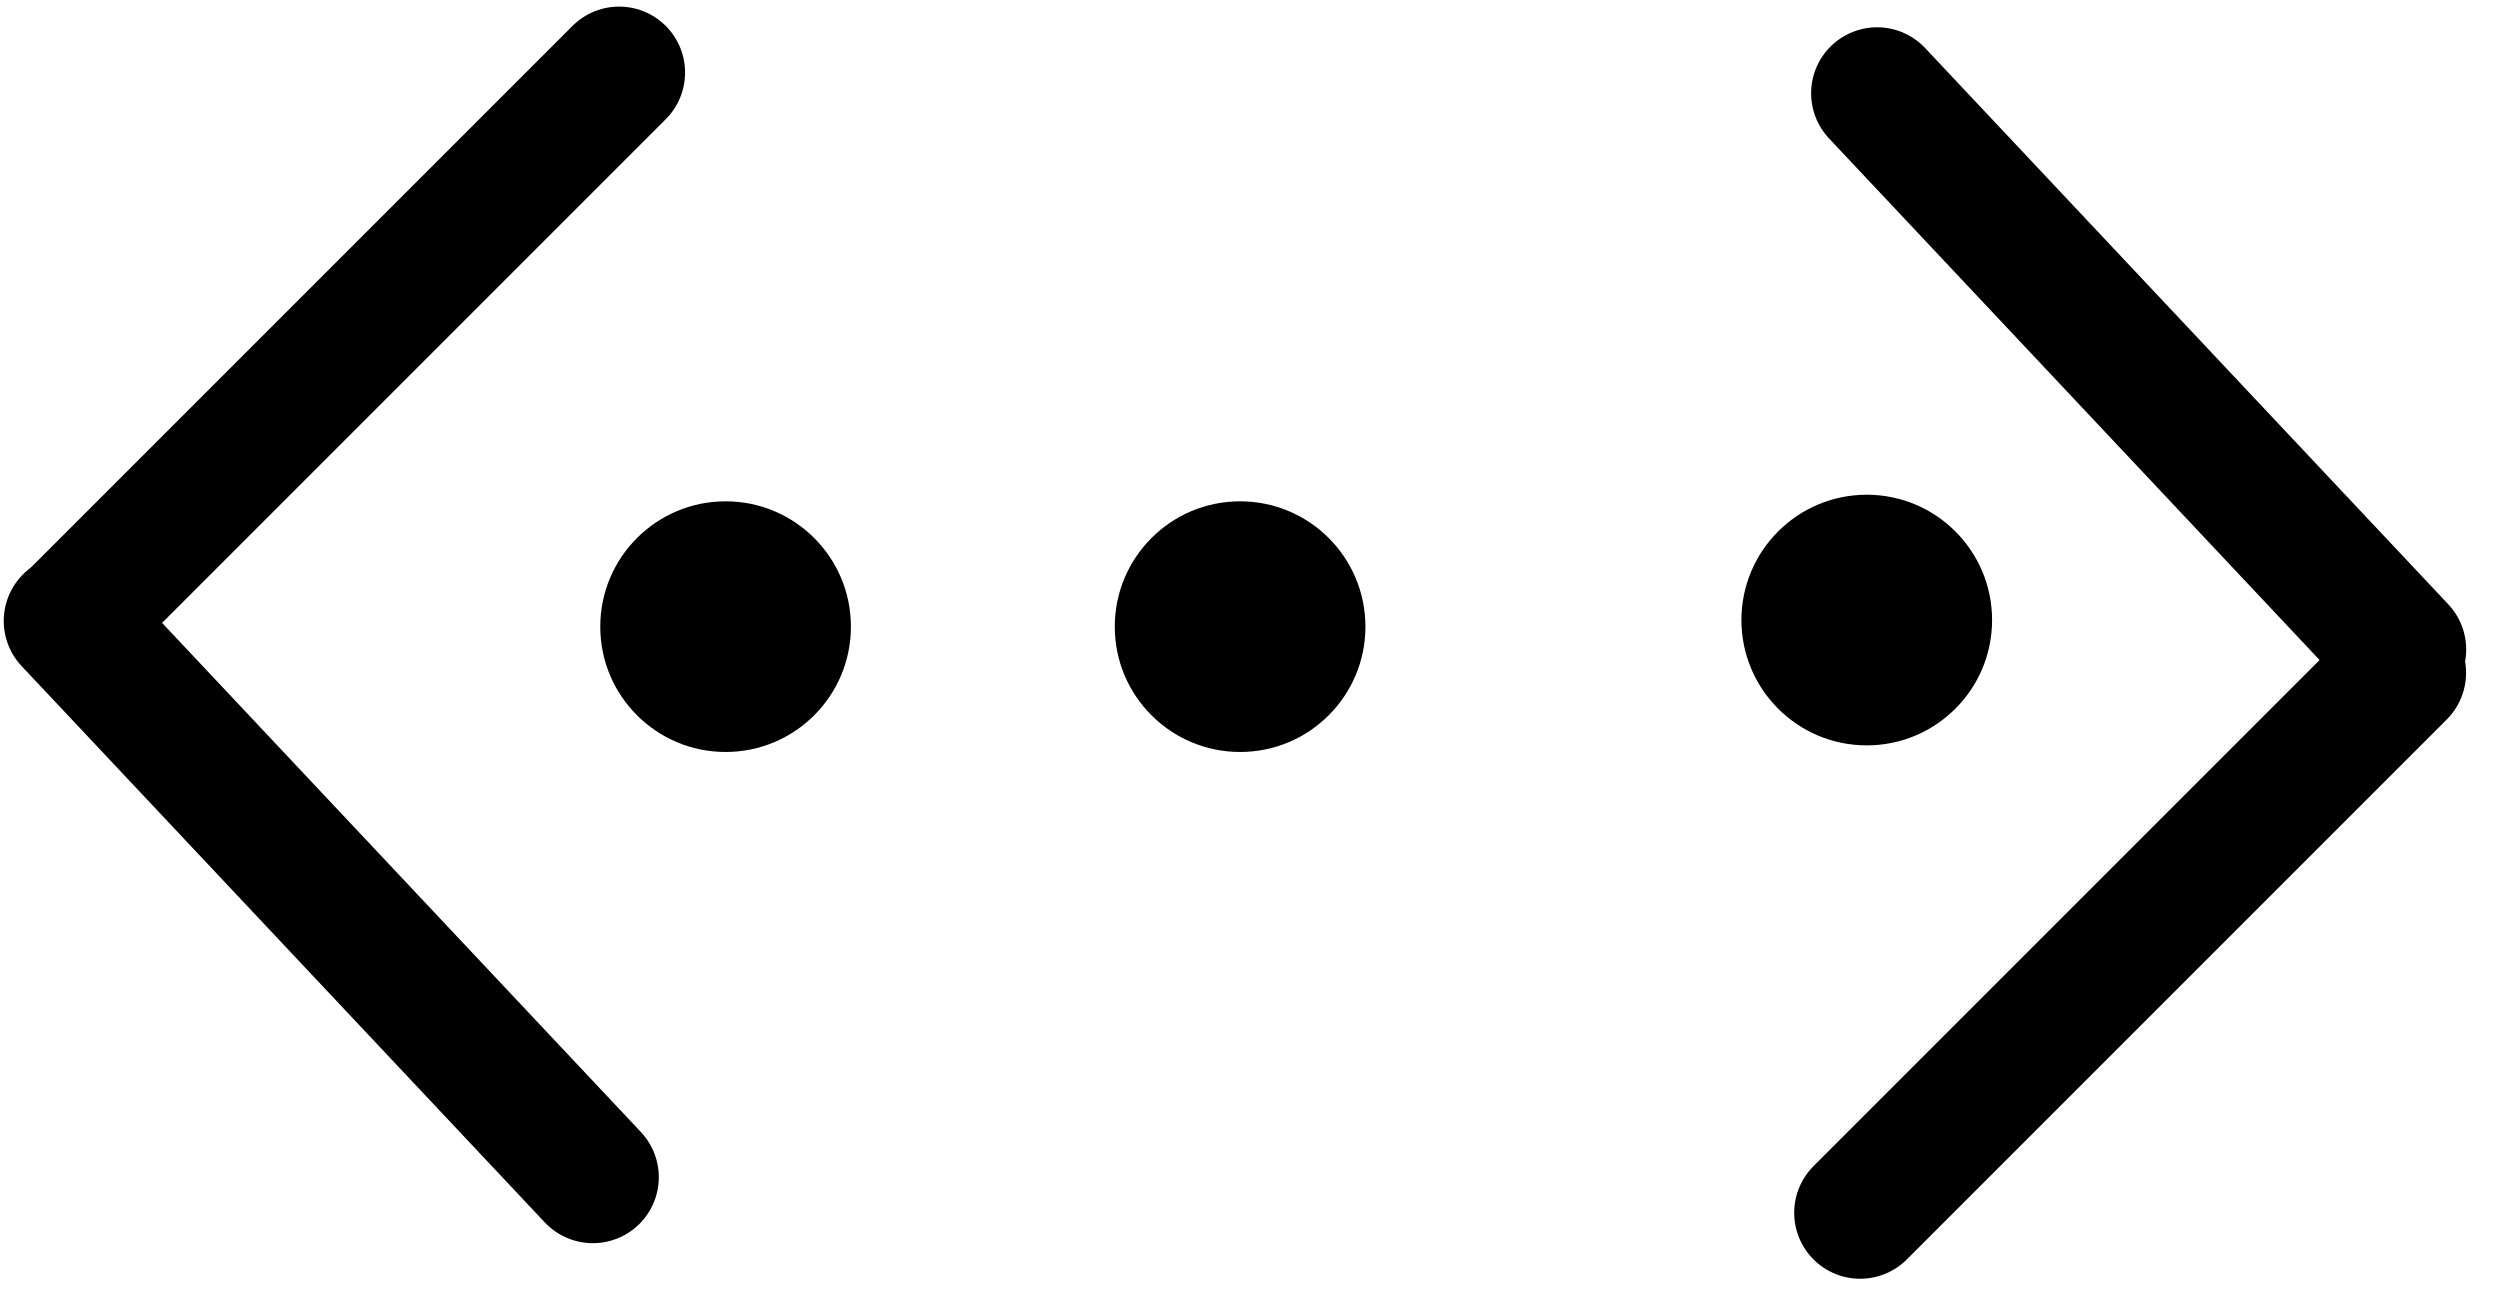 <svg width="379" height="198" viewBox="0 0 379 198" fill="none" xmlns="http://www.w3.org/2000/svg">
<line x1="12" y1="92.858" x2="93.858" y2="11" stroke="black" stroke-width="20" stroke-linecap="round"/>
<line x1="282" y1="183.858" x2="363.858" y2="102" stroke="black" stroke-width="20" stroke-linecap="round"/>
<line x1="363.875" y1="98.465" x2="284.566" y2="14.136" stroke="black" stroke-width="20" stroke-linecap="round"/>
<line x1="89.875" y1="178.465" x2="10.566" y2="94.135" stroke="black" stroke-width="20" stroke-linecap="round"/>
<circle cx="110" cy="95" r="19" fill="black"/>
<circle cx="188" cy="95" r="19" fill="black"/>
<circle cx="283" cy="94" r="19" fill="black"/>
</svg>
